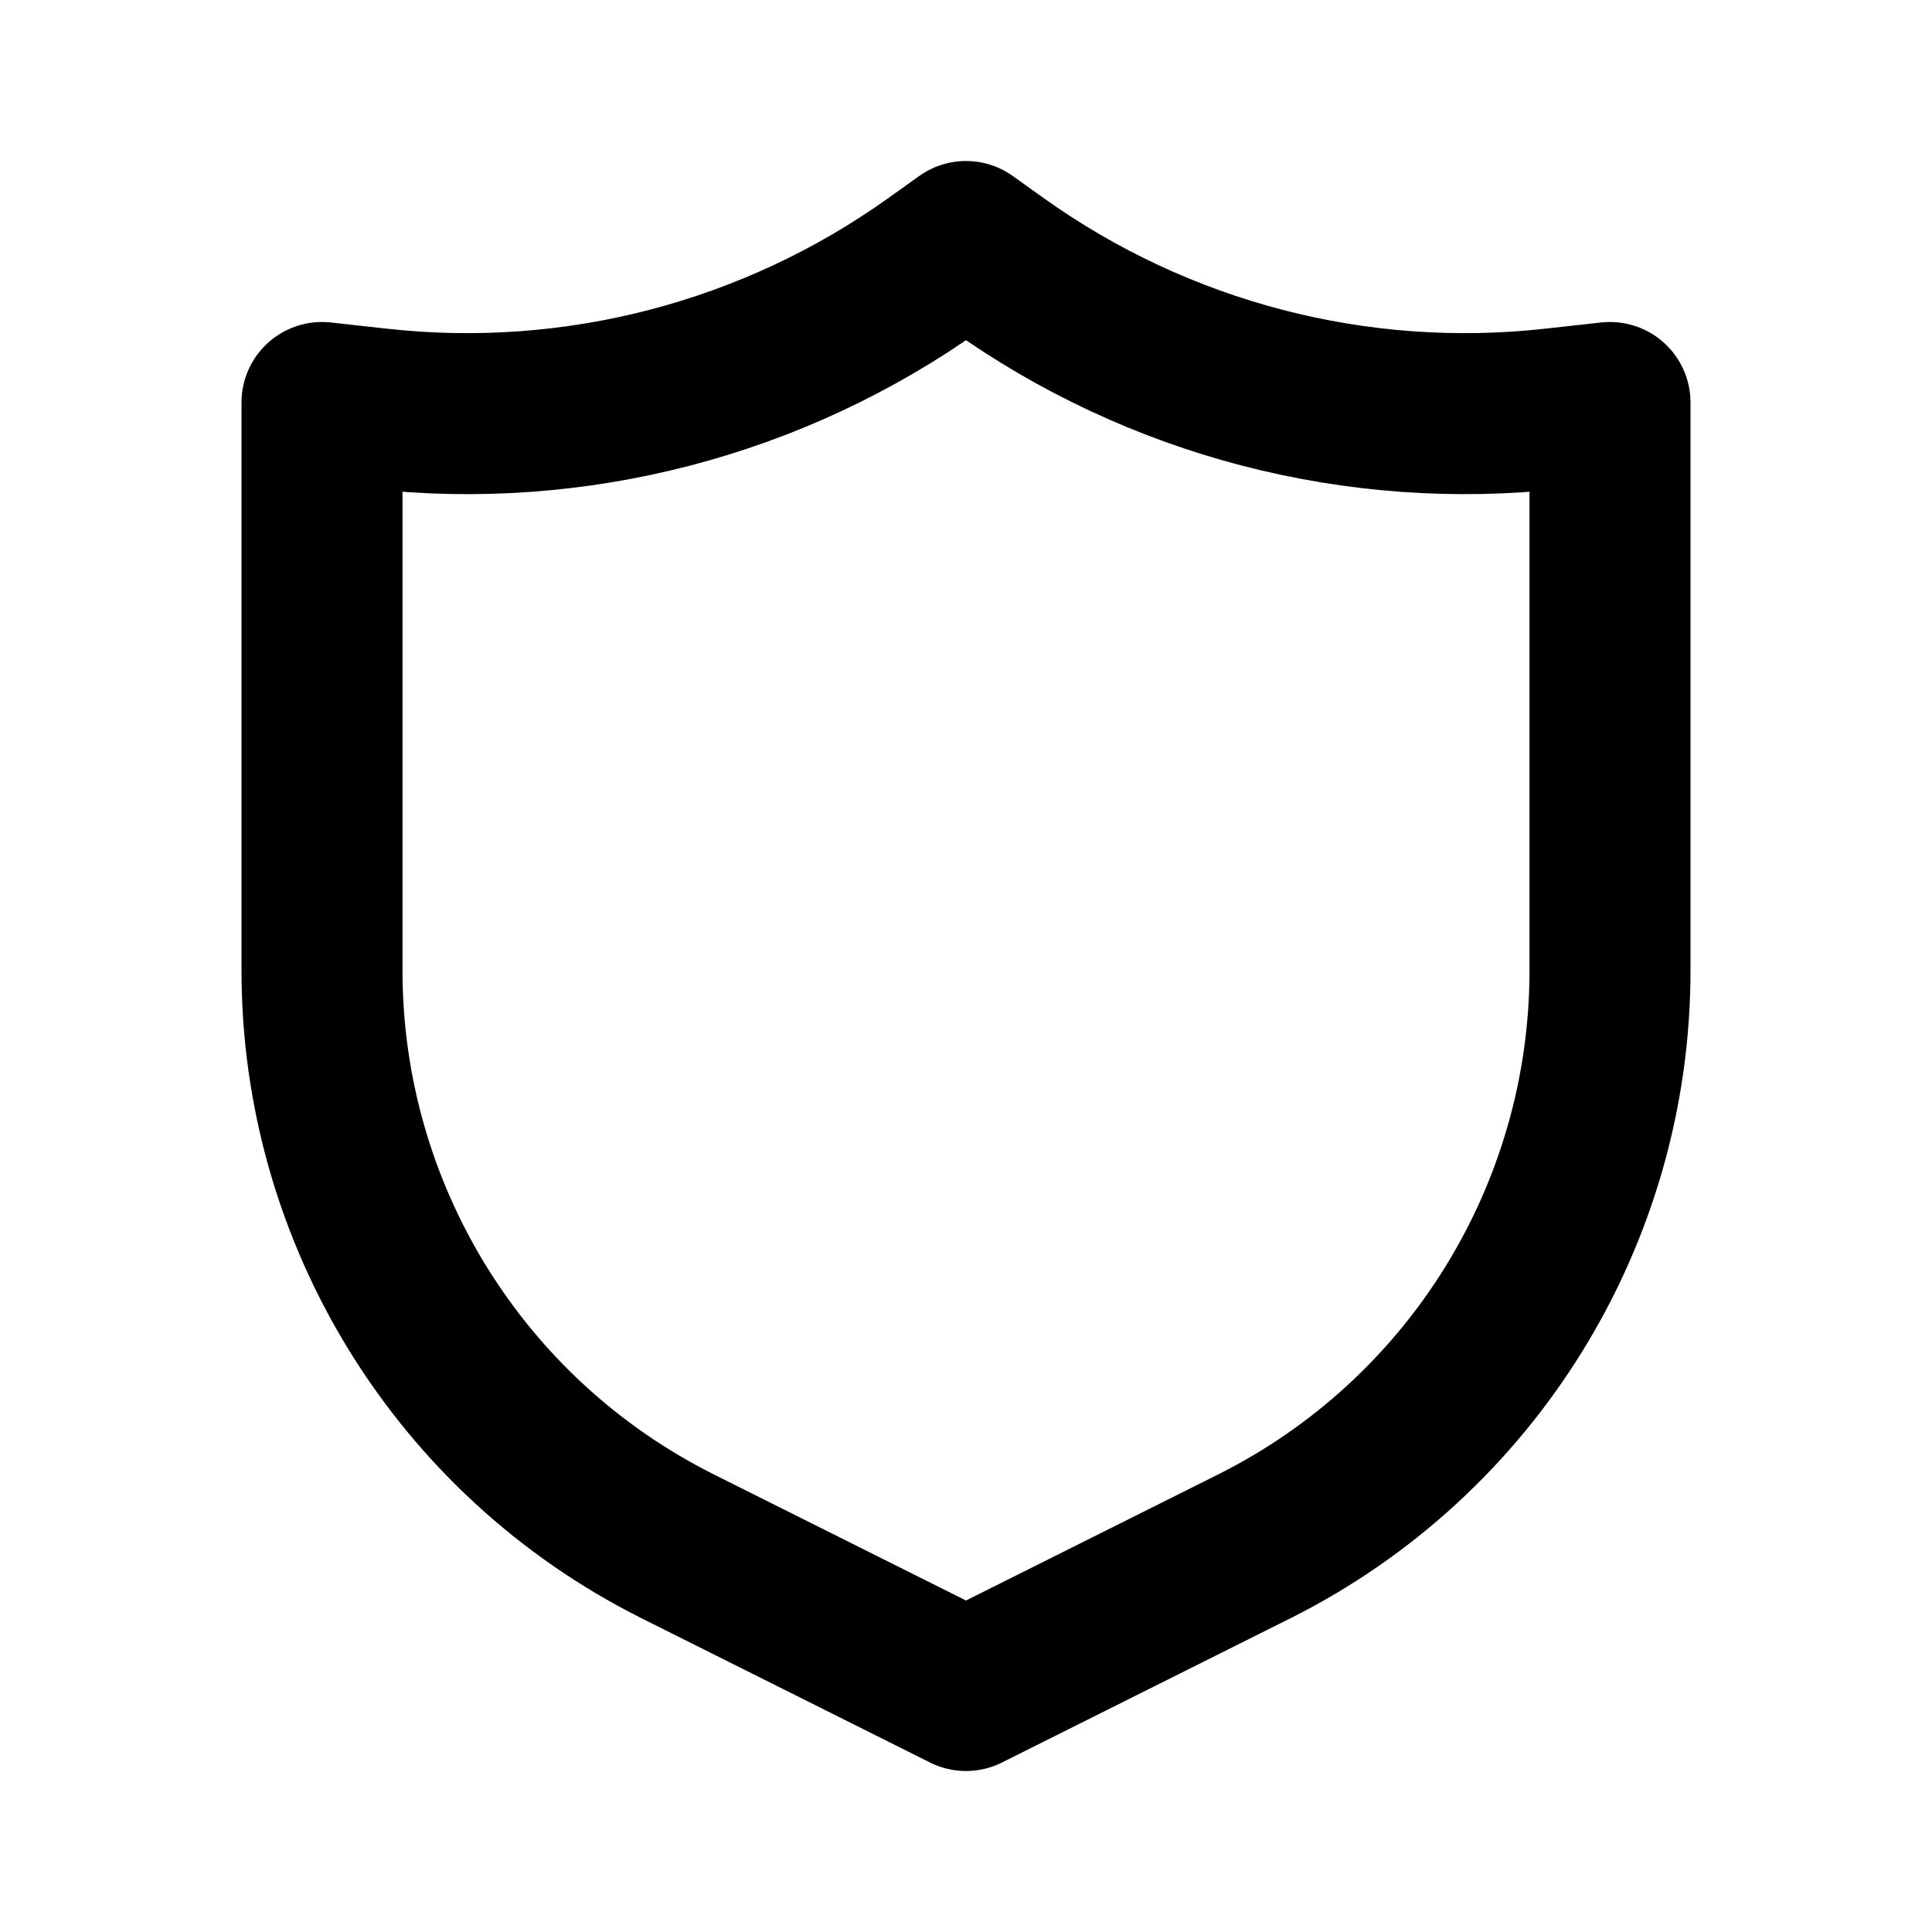 <?xml version="1.0" encoding="utf-8"?>
<svg width="800px" height="800px" viewBox="0 0 24 24" fill="none" xmlns="http://www.w3.org/2000/svg">
<path d="M4 5L4.697 5.077C7.146 5.35 9.609 4.708 11.614 3.276L12 3L12.386 3.276C14.391 4.708 16.854 5.35 19.303 5.077L20 5V12.056C20 15.086 18.288 17.856 15.578 19.211L12 21L8.422 19.211C5.712 17.856 4 15.086 4 12.056V5Z" stroke="#000000" stroke-width="2" stroke-linecap="round" stroke-linejoin="round"/>
</svg>